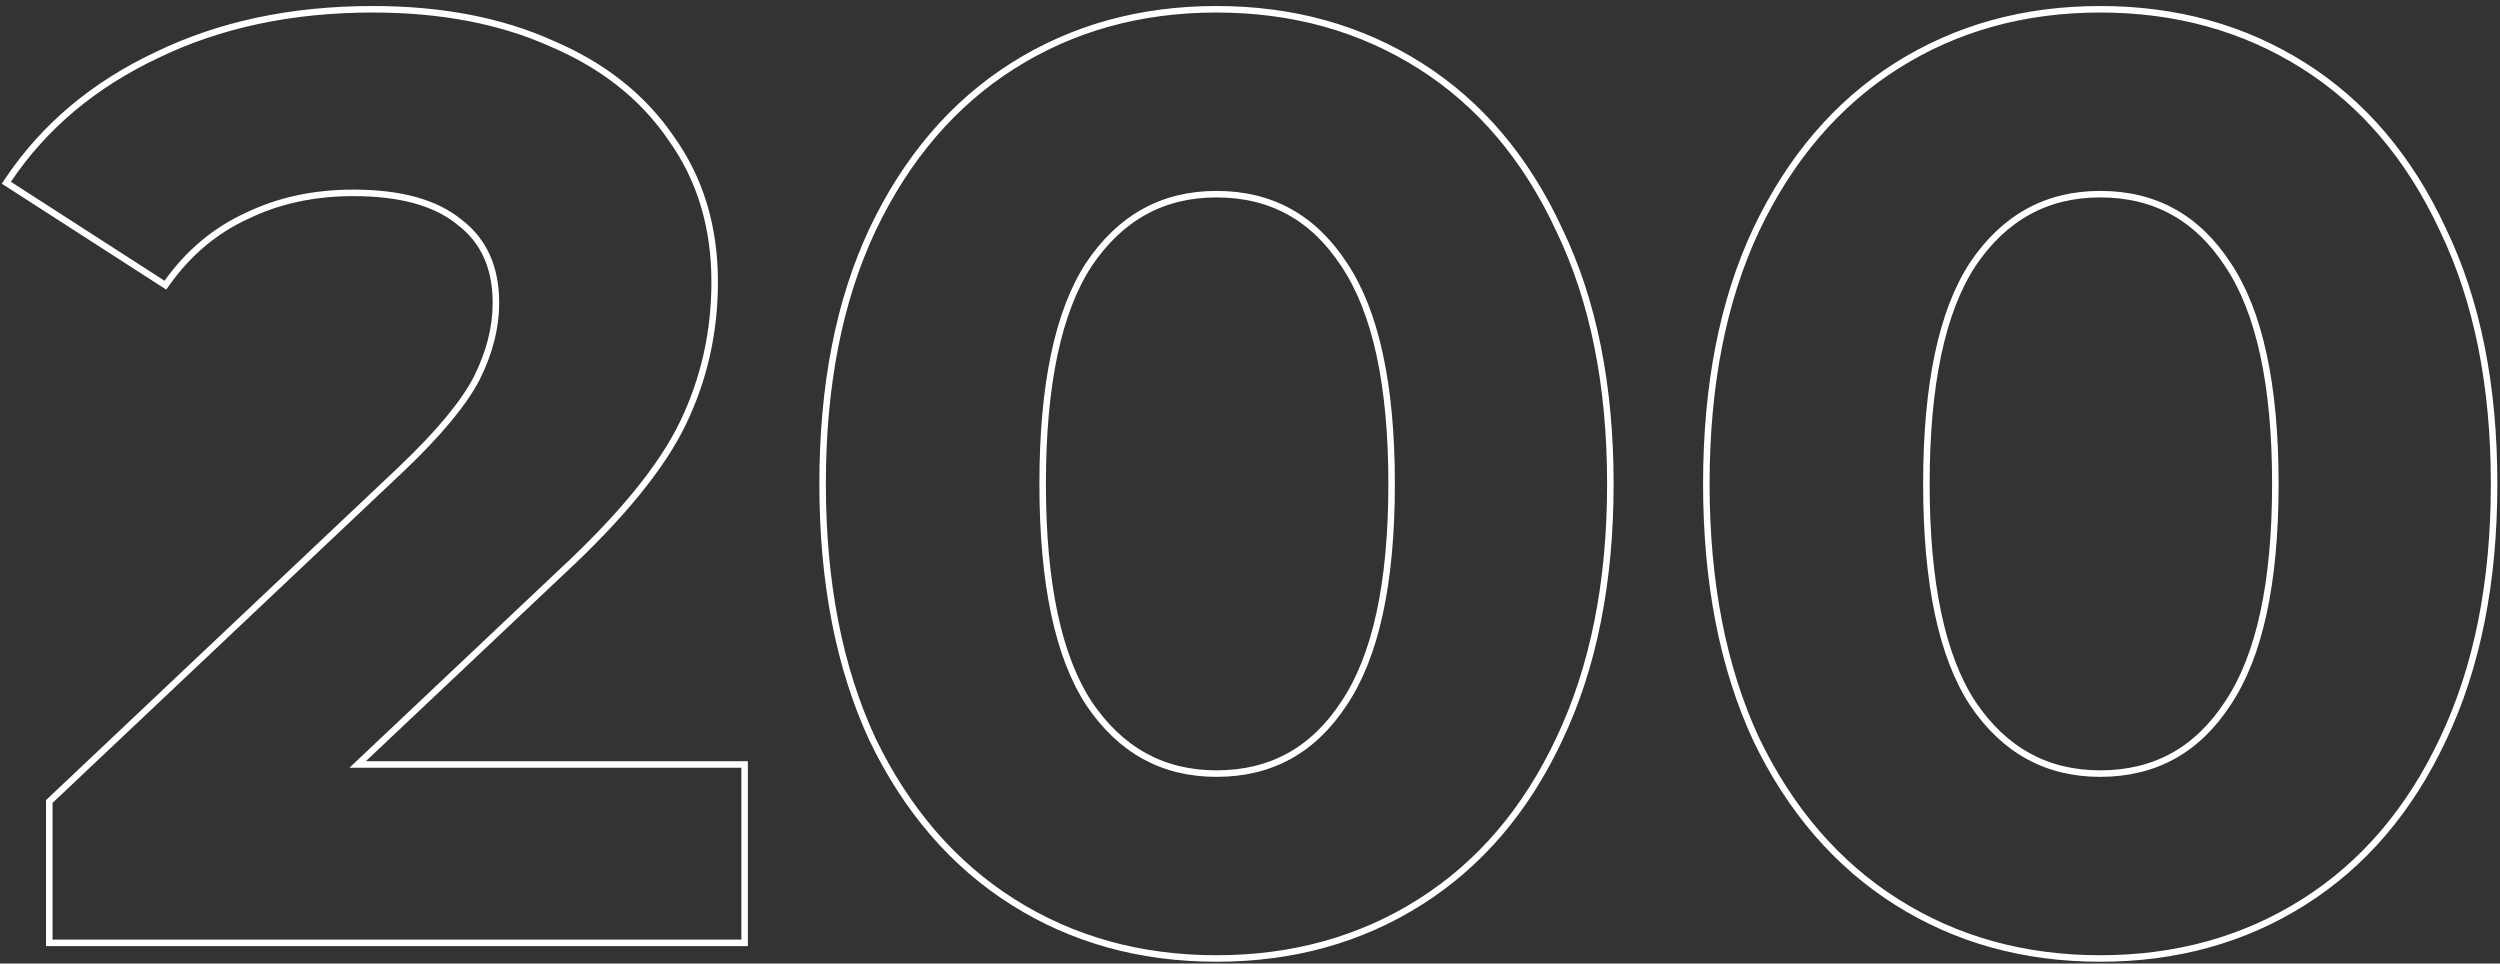 <?xml version="1.0" encoding="UTF-8"?> <svg xmlns="http://www.w3.org/2000/svg" width="384" height="148" viewBox="0 0 384 148" fill="none"><rect x="0" y="0" width="384" height="148" fill="#333333" stroke="none"/> <path d="M114.373 117.924V117.424H113.873H54.931L86.213 87.89C86.214 87.89 86.215 87.889 86.216 87.888C95.433 79.339 101.685 71.689 104.924 64.94C108.158 58.204 109.773 50.997 109.773 43.324C109.773 34.834 107.549 27.464 103.083 21.237C98.757 14.885 92.612 10.03 84.673 6.665C76.864 3.166 67.726 1.424 57.273 1.424C44.811 1.424 33.735 3.769 24.057 8.473C14.384 13.041 6.779 19.431 1.258 27.645L0.974 28.068L1.403 28.344L25.003 43.544L25.403 43.802L25.68 43.414C28.966 38.815 33.033 35.406 37.882 33.178L37.882 33.178L37.892 33.173C42.75 30.81 48.207 29.624 54.273 29.624C61.548 29.624 66.948 31.147 70.556 34.11L70.564 34.116L70.571 34.122C74.293 36.946 76.174 41.053 76.174 46.524C76.174 50.301 75.198 54.157 73.228 58.097C71.266 61.889 67.448 66.508 61.729 71.961C61.729 71.961 61.729 71.962 61.728 71.962L7.73 122.96L7.573 123.108V123.324V144.324V144.824H8.073H113.873H114.373V144.324V117.924ZM133.998 113.534L134.001 113.541C139.237 124.415 146.429 132.757 155.584 138.546C164.738 144.334 175.165 147.224 186.852 147.224C198.538 147.224 208.966 144.334 218.119 138.546C227.274 132.757 234.401 124.413 239.504 113.538C244.742 102.523 247.352 89.447 247.352 74.324C247.352 59.203 244.743 46.193 239.504 35.31C234.402 24.303 227.276 15.892 218.119 10.101C208.966 4.313 198.538 1.424 186.852 1.424C175.165 1.424 164.738 4.313 155.584 10.101C146.428 15.891 139.235 24.302 134 35.309L133.999 35.312C128.894 46.193 126.352 59.203 126.352 74.324C126.352 89.445 128.894 102.521 133.998 113.534ZM206.437 108.045L206.433 108.05C201.723 115.247 195.211 118.824 186.852 118.824C178.629 118.824 172.114 115.249 167.268 108.047C162.549 100.836 160.152 89.622 160.152 74.324C160.152 59.025 162.549 47.811 167.268 40.6C172.114 33.398 178.629 29.824 186.852 29.824C195.211 29.824 201.723 33.401 206.433 40.598L206.437 40.603C211.287 47.813 213.752 59.025 213.752 74.324C213.752 89.622 211.287 100.835 206.437 108.045ZM269.74 113.534L269.743 113.541C274.979 124.415 282.172 132.757 291.327 138.546C300.48 144.334 310.907 147.224 322.594 147.224C334.28 147.224 344.708 144.334 353.861 138.546C363.017 132.757 370.143 124.413 375.246 113.538C380.484 102.523 383.094 89.447 383.094 74.324C383.094 59.202 380.485 46.192 375.246 35.31C370.144 24.302 363.018 15.891 353.861 10.101C344.708 4.313 334.28 1.424 322.594 1.424C310.907 1.424 300.48 4.313 291.327 10.101C282.17 15.891 274.977 24.302 269.742 35.309L269.741 35.312C264.636 46.193 262.094 59.203 262.094 74.324C262.094 89.445 264.636 102.521 269.74 113.534ZM342.179 108.045L342.175 108.05C337.465 115.247 330.953 118.824 322.594 118.824C314.372 118.824 307.857 115.25 303.011 108.048C298.292 100.837 295.894 89.623 295.894 74.324C295.894 59.025 298.292 47.81 303.011 40.599C307.857 33.398 314.372 29.824 322.594 29.824C330.953 29.824 337.465 33.401 342.175 40.598L342.179 40.603C347.029 47.813 349.494 59.025 349.494 74.324C349.494 89.622 347.029 100.835 342.179 108.045Z" stroke="white"></path> </svg> 